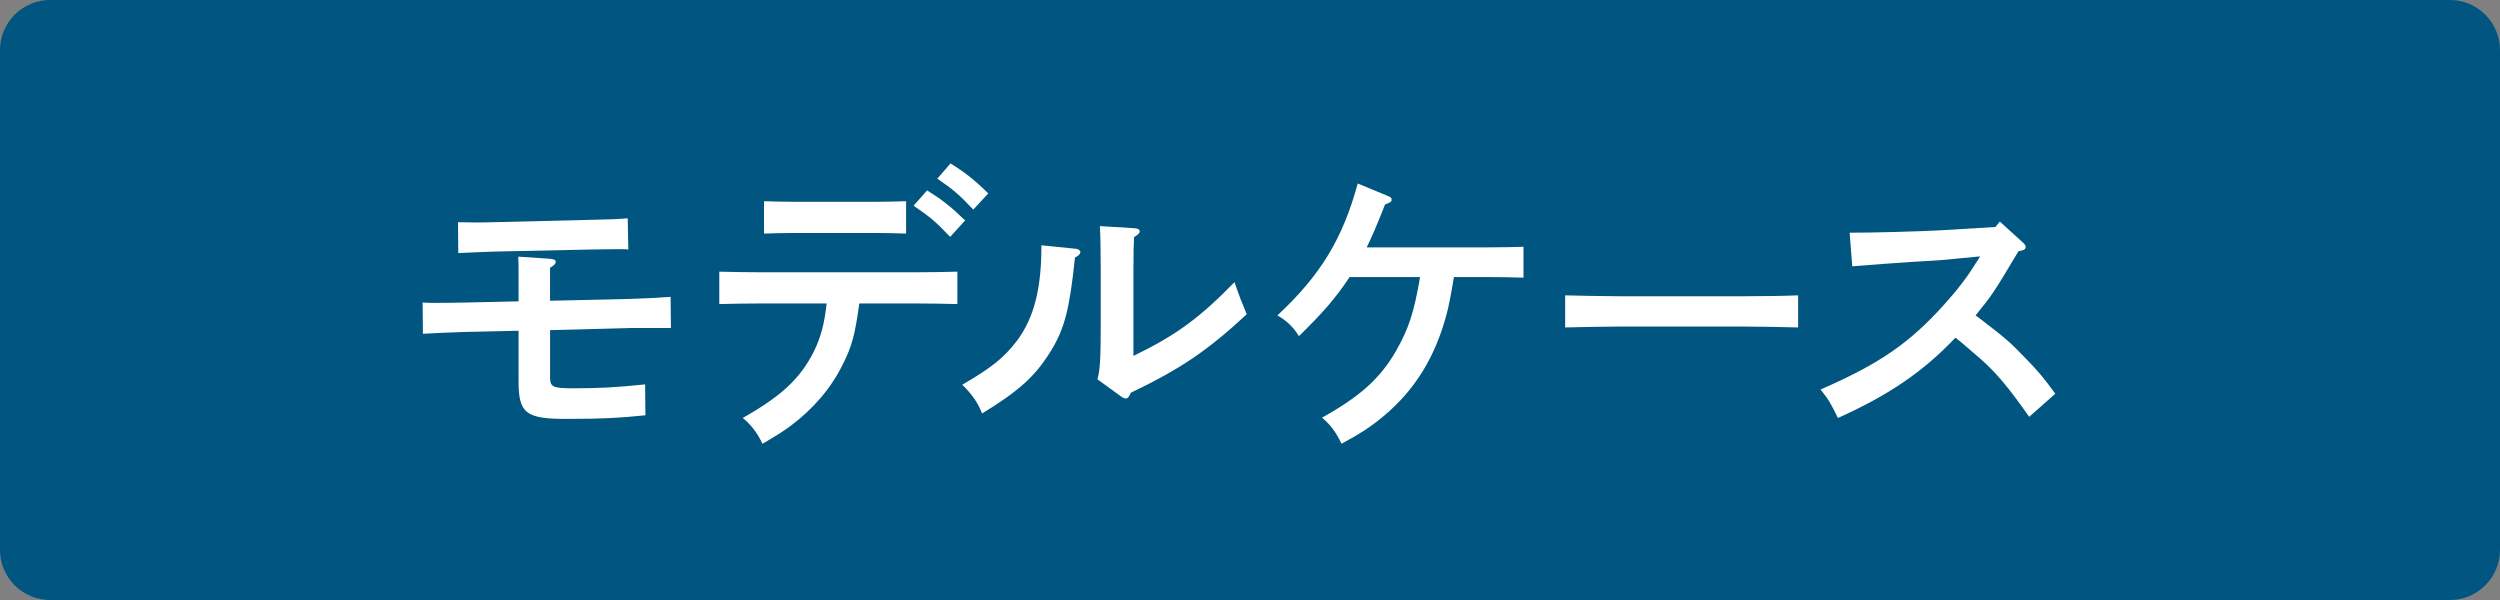 <?xml version="1.0" encoding="utf-8"?>
<!-- Generator: Adobe Illustrator 16.0.4, SVG Export Plug-In . SVG Version: 6.00 Build 0)  -->
<!DOCTYPE svg PUBLIC "-//W3C//DTD SVG 1.1//EN" "http://www.w3.org/Graphics/SVG/1.1/DTD/svg11.dtd">
<svg version="1.1" id="レイヤー_1" xmlns="http://www.w3.org/2000/svg" xmlns:xlink="http://www.w3.org/1999/xlink" x="0px"
	 y="0px" width="100px" height="24px" viewBox="0 0 100 24" enable-background="new 0 0 100 24" xml:space="preserve">
<rect x="0" y="0" width="100" height="24" fill="#808080" stroke="none"/>
<g>
	<path fill="#005680" d="M100,22c0,1.1-0.9,2-2,2H2c-1.1,0-2-0.9-2-2V2c0-1.1,0.9-2,2-2h96c1.1,0,2,0.9,2,2V22z"/>
	<g>
		<path fill="#FFFFFF" d="M22.002,15.076c0,0.408,0.108,0.456,0.936,0.456c1.008,0,1.728-0.036,2.867-0.156l0.012,1.235
			c-1.044,0.107-1.703,0.145-3.179,0.145c-1.606,0-1.895-0.229-1.895-1.5v-2.026l-2.146,0.048c-0.517,0.012-1.188,0.048-1.68,0.072
			l-0.012-1.248c0.191,0.012,0.275,0.012,0.348,0.012c0.3,0,1.056,0,1.331-0.012l2.159-0.048v-1.008c0-0.384,0-0.492-0.012-0.779
			l1.271,0.084c0.145,0.012,0.229,0.048,0.229,0.12c0,0.072-0.061,0.144-0.229,0.24v1.319l3.143-0.072
			c0.492-0.012,1.211-0.048,1.679-0.084l0.013,1.247h-1.667l-3.167,0.084V15.076z M25.133,9.979
			c-0.12-0.012-0.192-0.012-0.216-0.012c-0.12,0-0.54,0-1.224,0.012l-3.922,0.084c-0.359,0.012-0.972,0.036-1.439,0.06L18.32,8.888
			c0.216,0,0.504,0.012,0.779,0.012c0.276,0,0.528-0.012,0.648-0.012l3.934-0.096c0.623-0.012,1.031-0.024,1.427-0.06L25.133,9.979z
			"/>
		<path fill="#FFFFFF" d="M34.373,12.138c-0.18,1.284-0.288,1.691-0.672,2.459c-0.468,0.947-1.188,1.774-2.087,2.446
			c-0.312,0.229-0.563,0.385-1.115,0.708c-0.204-0.432-0.468-0.78-0.791-1.032c1.547-0.875,2.29-1.57,2.83-2.626
			c0.288-0.575,0.443-1.151,0.527-1.955h-2.614c-0.516,0-1.188,0.012-1.679,0.024v-1.295c0.455,0.012,1.139,0.024,1.679,0.024h6.177
			c0.479,0,1.259-0.012,1.667-0.024v1.295c-0.432-0.012-1.211-0.024-1.667-0.024H34.373z M36.244,9.343
			c-0.348-0.012-0.852-0.024-1.199-0.024h-3.286c-0.348,0-0.852,0.012-1.199,0.024V8.048c0.348,0.012,0.852,0.024,1.199,0.024h3.286
			c0.348,0,0.852-0.012,1.199-0.024V9.343z M37.084,7.616c0.563,0.348,0.936,0.636,1.522,1.2l-0.6,0.66
			c-0.563-0.6-0.827-0.816-1.463-1.248L37.084,7.616z M38.02,6.537c0.563,0.348,0.935,0.636,1.511,1.199l-0.6,0.647
			c-0.552-0.587-0.815-0.815-1.439-1.235L38.02,6.537z"/>
		<path fill="#FFFFFF" d="M43.07,9.955c0.072,0.012,0.144,0.072,0.144,0.132c0,0.072-0.06,0.132-0.216,0.216
			c-0.216,2.087-0.42,2.867-0.983,3.766c-0.611,0.984-1.259,1.572-2.734,2.471c-0.156-0.42-0.407-0.779-0.791-1.15
			c1.175-0.684,1.667-1.08,2.183-1.752c0.684-0.911,0.983-2.086,0.983-3.766v-0.06L43.07,9.955z M43.897,15.172
			c0.108-0.383,0.132-0.863,0.132-2.23v-2.099c0-0.924-0.012-1.439-0.035-1.799l1.379,0.084c0.144,0.012,0.216,0.048,0.216,0.132
			c0,0.06-0.06,0.12-0.228,0.228c-0.013,0.192-0.024,0.648-0.024,1.355v3.394c1.703-0.827,2.639-1.511,4.042-2.95
			c0.216,0.624,0.3,0.827,0.491,1.283c-1.606,1.487-2.65,2.182-4.641,3.142c-0.061,0.155-0.12,0.228-0.192,0.228
			c-0.048,0-0.12-0.023-0.18-0.072L43.897,15.172z"/>
		<path fill="#FFFFFF" d="M59.524,9.895c0.492,0,1.044-0.012,1.416-0.024v1.235c-0.384-0.012-0.983-0.024-1.416-0.024h-1.367
			c-0.12,0.72-0.216,1.211-0.287,1.463c-0.456,1.739-1.284,3.07-2.543,4.114c-0.504,0.419-0.911,0.684-1.667,1.091
			c-0.216-0.456-0.444-0.768-0.779-1.044c1.511-0.84,2.326-1.57,2.95-2.65c0.527-0.924,0.731-1.571,0.972-2.974h-2.819
			c-0.539,0.815-1.043,1.403-2.026,2.363c-0.252-0.396-0.504-0.624-0.863-0.828c1.727-1.607,2.614-3.07,3.214-5.277l1.188,0.492
			c0.132,0.048,0.168,0.083,0.168,0.156c0,0.084-0.048,0.108-0.264,0.192c-0.312,0.804-0.54,1.319-0.732,1.715H59.524z"/>
		<path fill="#FFFFFF" d="M71.925,13.098c-0.563-0.012-1.512-0.036-2.147-0.036h-5.024c-0.588,0-1.632,0.024-2.147,0.036v-1.284
			c0.492,0.012,1.535,0.036,2.147,0.036h5.024c0.66,0,1.607-0.012,2.147-0.036V13.098z"/>
		<path fill="#FFFFFF" d="M73.986,9.308c1.02,0,2.746-0.048,3.634-0.096l2.195-0.132l0.18-0.216l0.911,0.828
			c0.096,0.096,0.12,0.12,0.12,0.192c0,0.072-0.048,0.108-0.144,0.132l-0.145,0.036c-1.007,1.691-1.055,1.751-1.715,2.566
			c0.036,0.024,0.108,0.072,0.168,0.12c1.056,0.815,1.188,0.923,1.823,1.583c0.516,0.528,0.755,0.816,1.199,1.428l-1.044,0.924
			c-0.815-1.164-1.331-1.775-1.931-2.303c-0.743-0.648-0.863-0.744-1.02-0.863c-1.283,1.354-2.65,2.29-4.701,3.213
			c-0.288-0.6-0.384-0.755-0.695-1.139c2.362-1.031,3.55-1.848,4.953-3.406c0.552-0.611,0.947-1.139,1.271-1.667
			c0.096-0.144,0.132-0.192,0.155-0.252l-1.511,0.144c-0.108,0.012-0.528,0.036-1.14,0.072c-0.575,0.036-1.907,0.132-2.459,0.18
			L73.986,9.308z"/>
	</g>
</g>
</svg>
